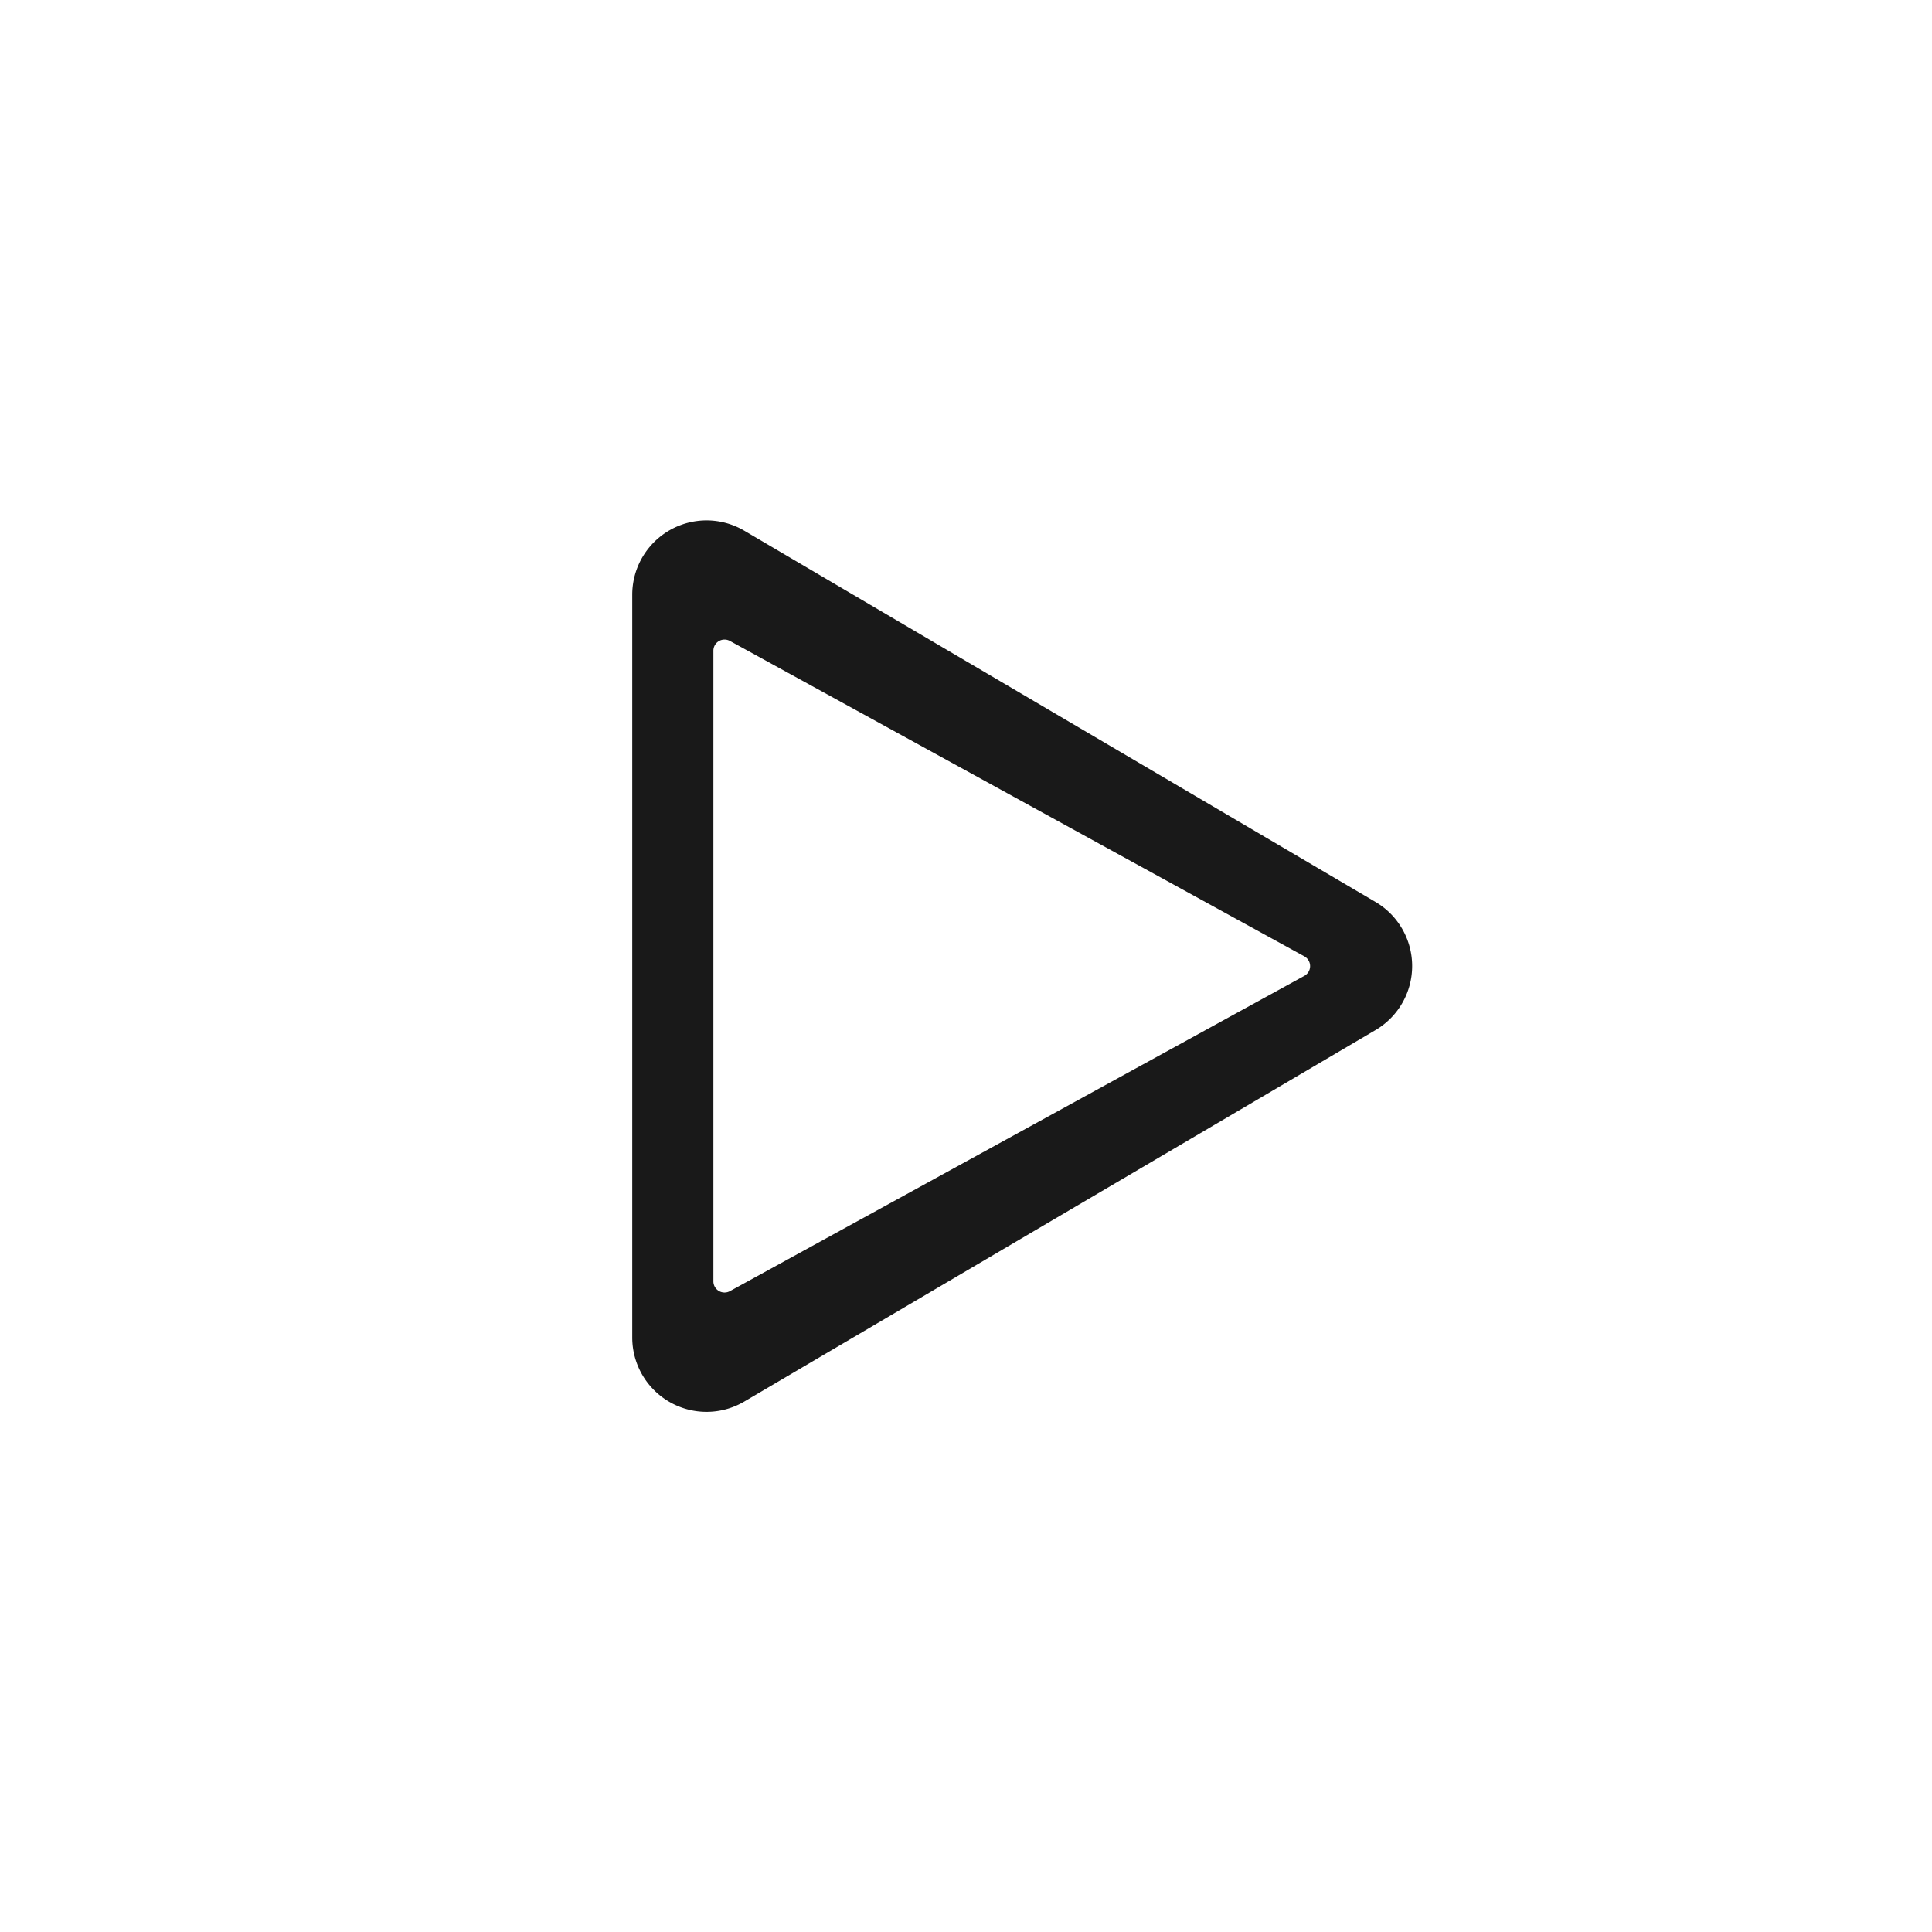 <svg id="Group_12290" data-name="Group 12290" xmlns="http://www.w3.org/2000/svg" width="52" height="52" viewBox="0 0 52 52">
  <circle id="Ellipse_268" data-name="Ellipse 268" cx="26" cy="26" r="26" fill="#23b87d" opacity="0"/>
  <g id="Group_3524" data-name="Group 3524" transform="translate(38.009 52) rotate(180)">
    <rect id="Rectangle_1814" data-name="Rectangle 1814" width="24" height="52" transform="translate(0.009)" fill="#ff2f2f" opacity="0"/>
    <g id="Group_3657" data-name="Group 3657" transform="translate(0 14)">
      <rect id="Rectangle_1796" data-name="Rectangle 1796" width="24" height="24" transform="translate(0.009)" fill="#fff" opacity="0"/>
      <path id="Subtraction_207" data-name="Subtraction 207" d="M21.992,20.992H2A2,2,0,0,1,.28,17.978L10.274.986a2,2,0,0,1,3.447,0l10,16.992a2,2,0,0,1-1.724,3.014ZM12,2.747a.3.3,0,0,0-.263.156L3.248,18.363a.3.3,0,0,0,.263.445H20.485a.3.3,0,0,0,.263-.445L12.261,2.9A.3.3,0,0,0,12,2.747Z" transform="translate(0 23.997) rotate(-90)" fill="#191919"/>
    </g>
  </g>
</svg>
